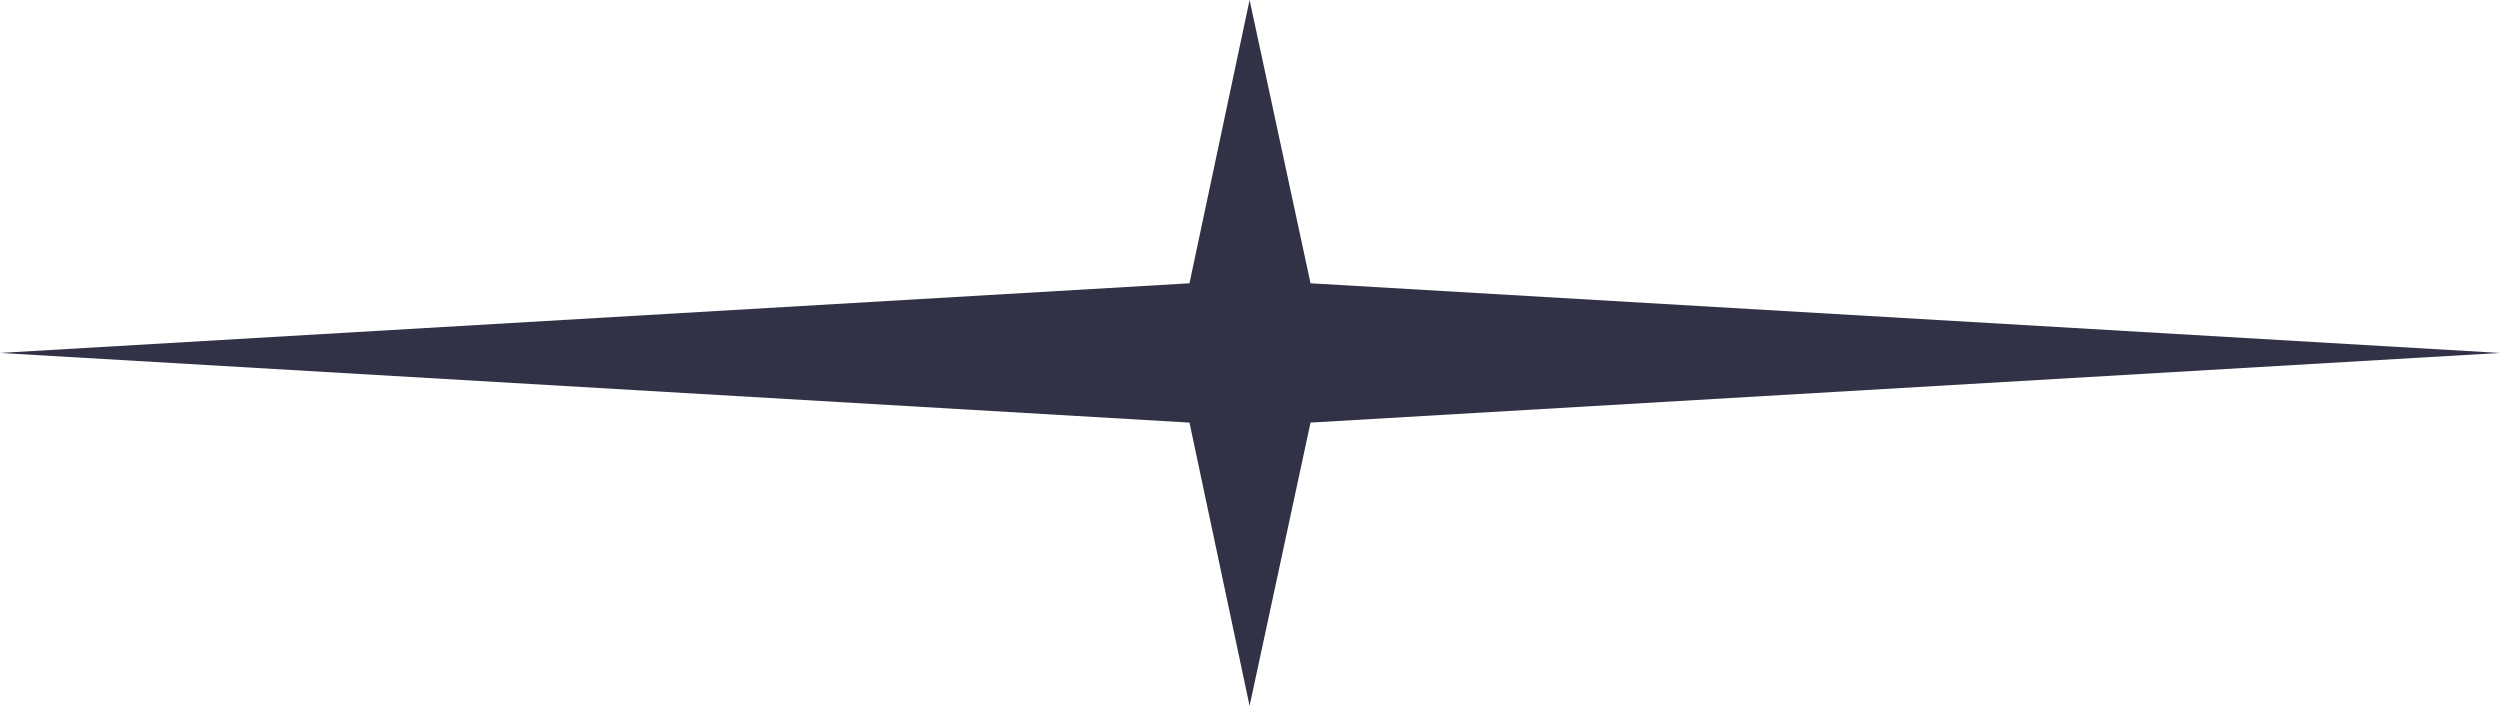 <svg width="85" height="24" viewBox="0 0 85 24" fill="none" xmlns="http://www.w3.org/2000/svg">
<path d="M0 12L40.442 14.368L42.486 24L44.558 14.368L85 12L44.558 9.632L42.486 0L40.442 9.632L0 12Z" fill="#323246"/>
</svg>
